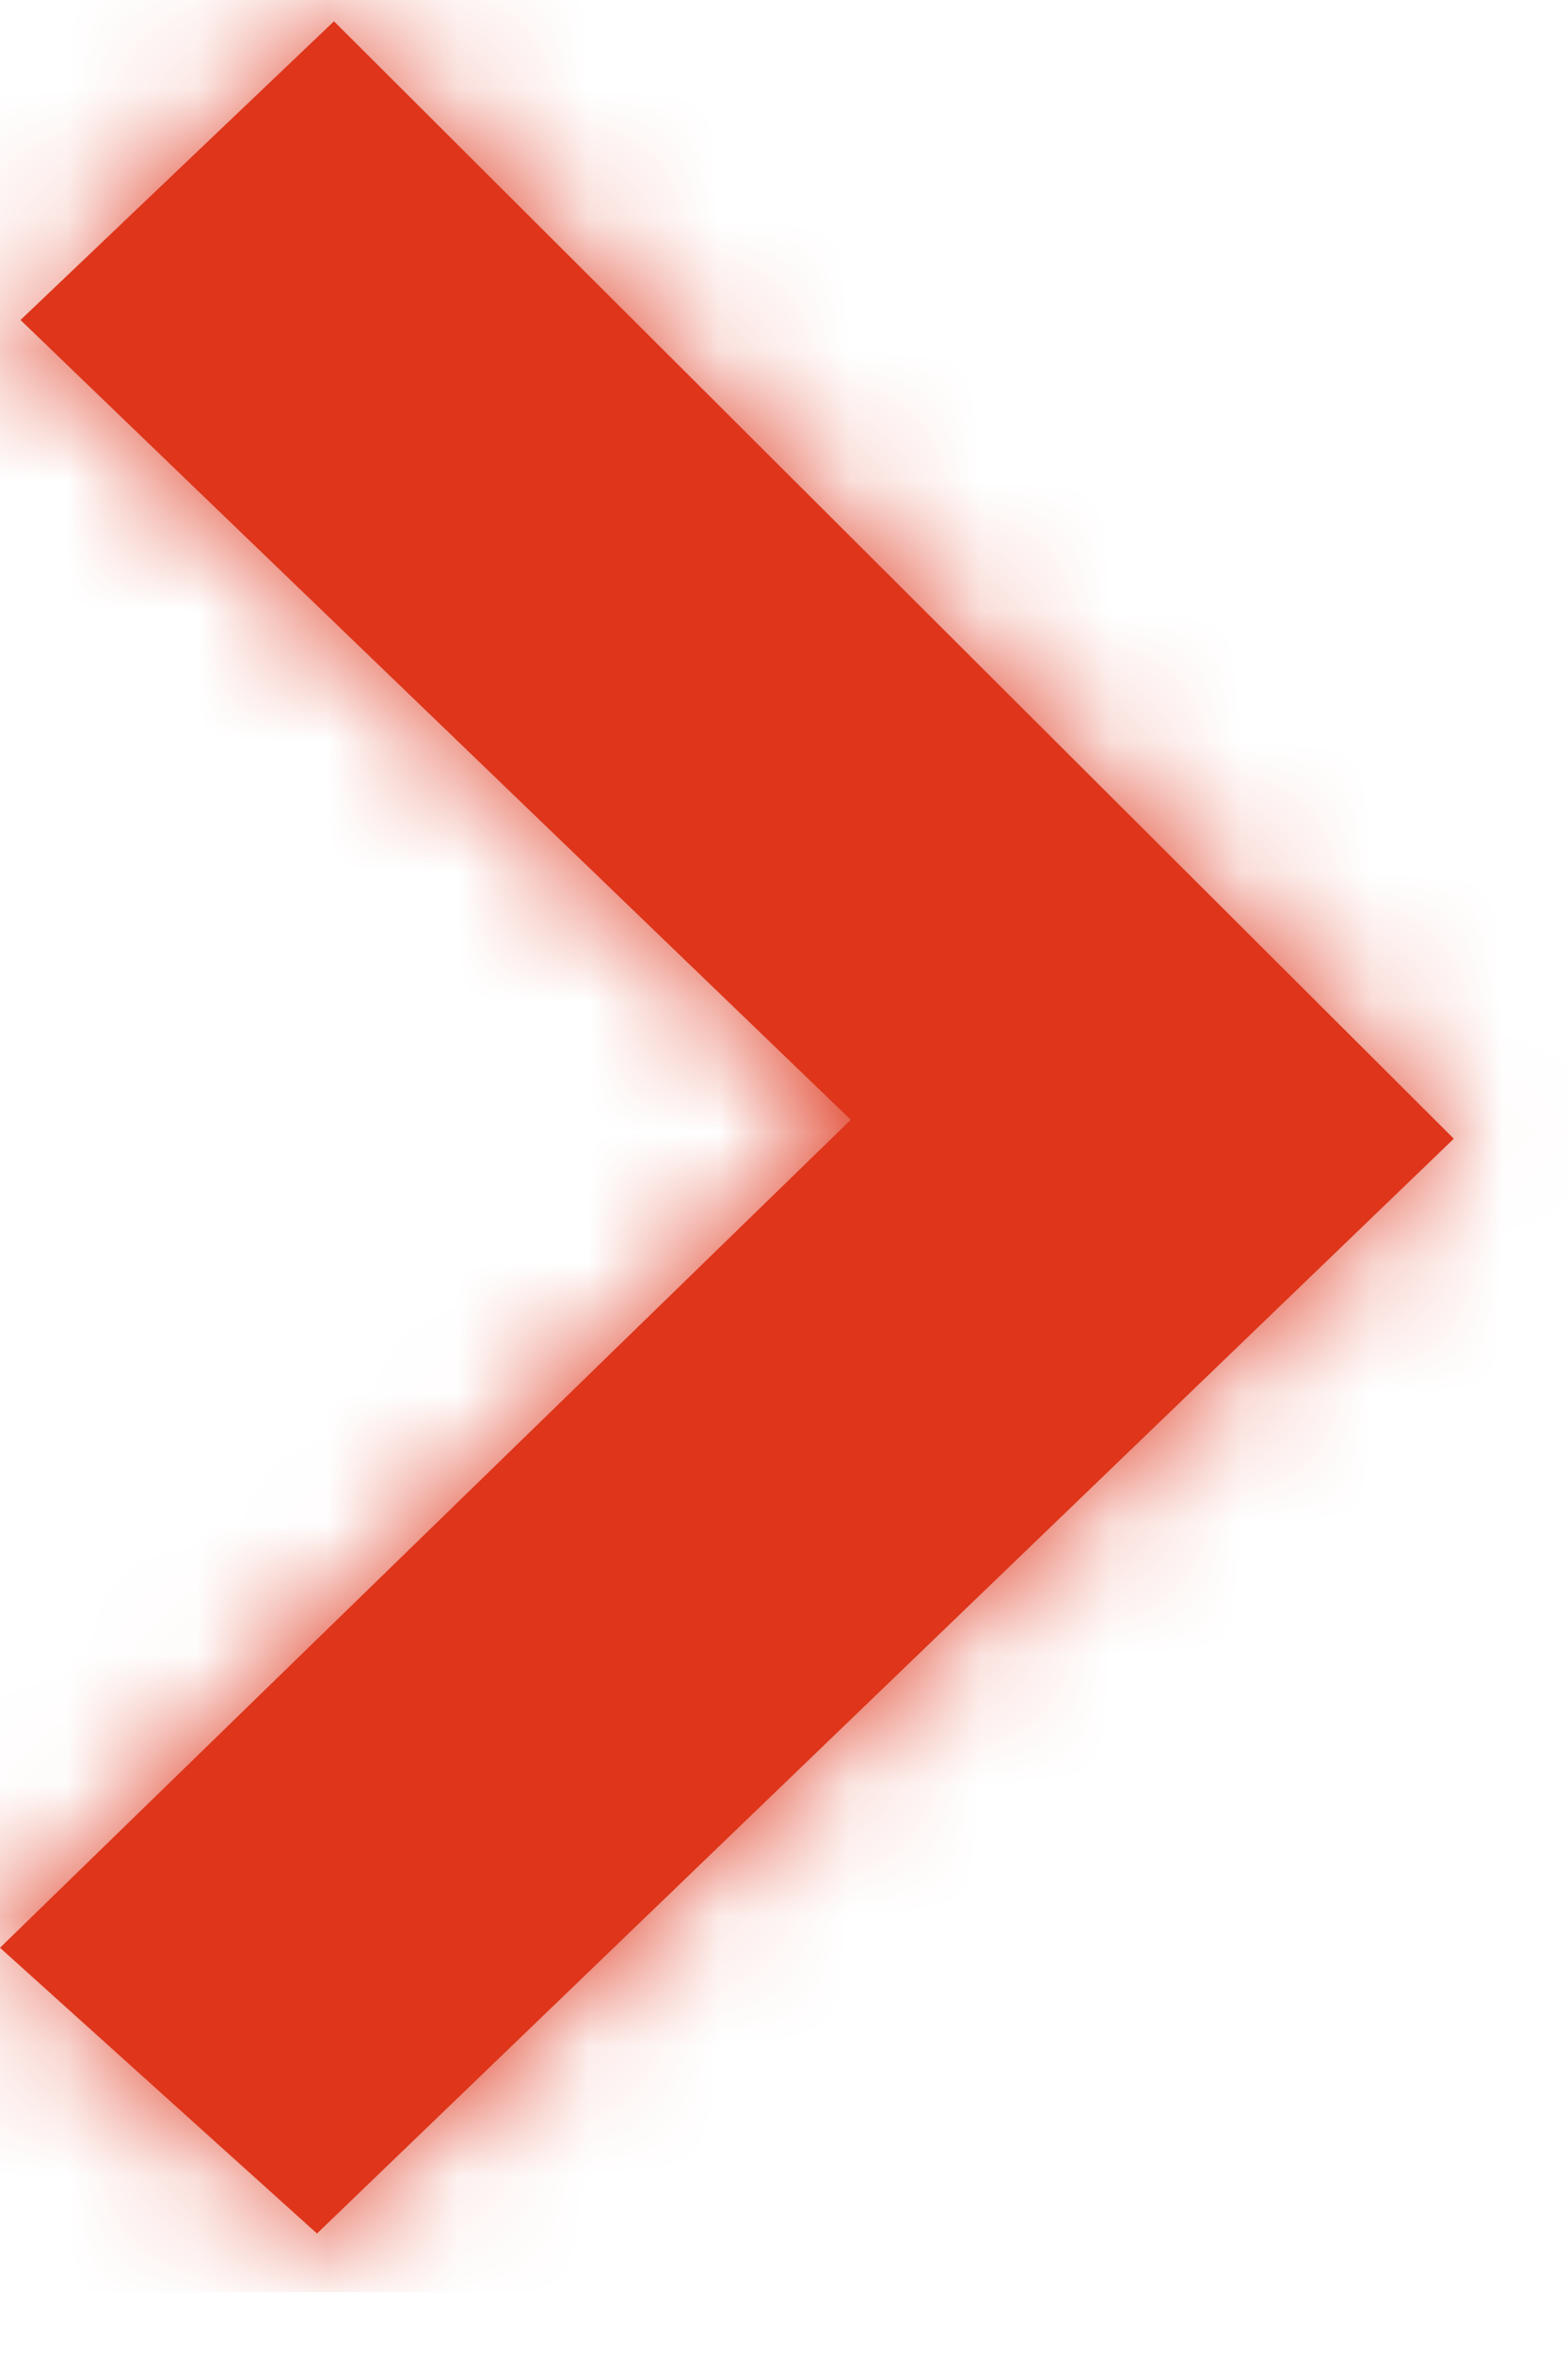 <svg height="18" viewBox="0 0 12 18" width="12" xmlns="http://www.w3.org/2000/svg" xmlns:xlink="http://www.w3.org/1999/xlink"><defs><path id="a" d="m.157 2.284 6.354 6.118-6.511 6.334 2.426 2.186 8.7-8.375-8.57-8.548z"/><mask id="b" fill="#fff"><use fill="#fff" fill-rule="evenodd" xlink:href="#a"/></mask></defs><g fill="none" fill-rule="evenodd" transform="translate(0 .164)"><use fill="#DE351B" xlink:href="#a"/><g fill="#DE351B" mask="url(#b)"><path d="m0 0h15.833v17.659h-15.833z" transform="translate(-3.008 -.289)"/></g></g></svg>